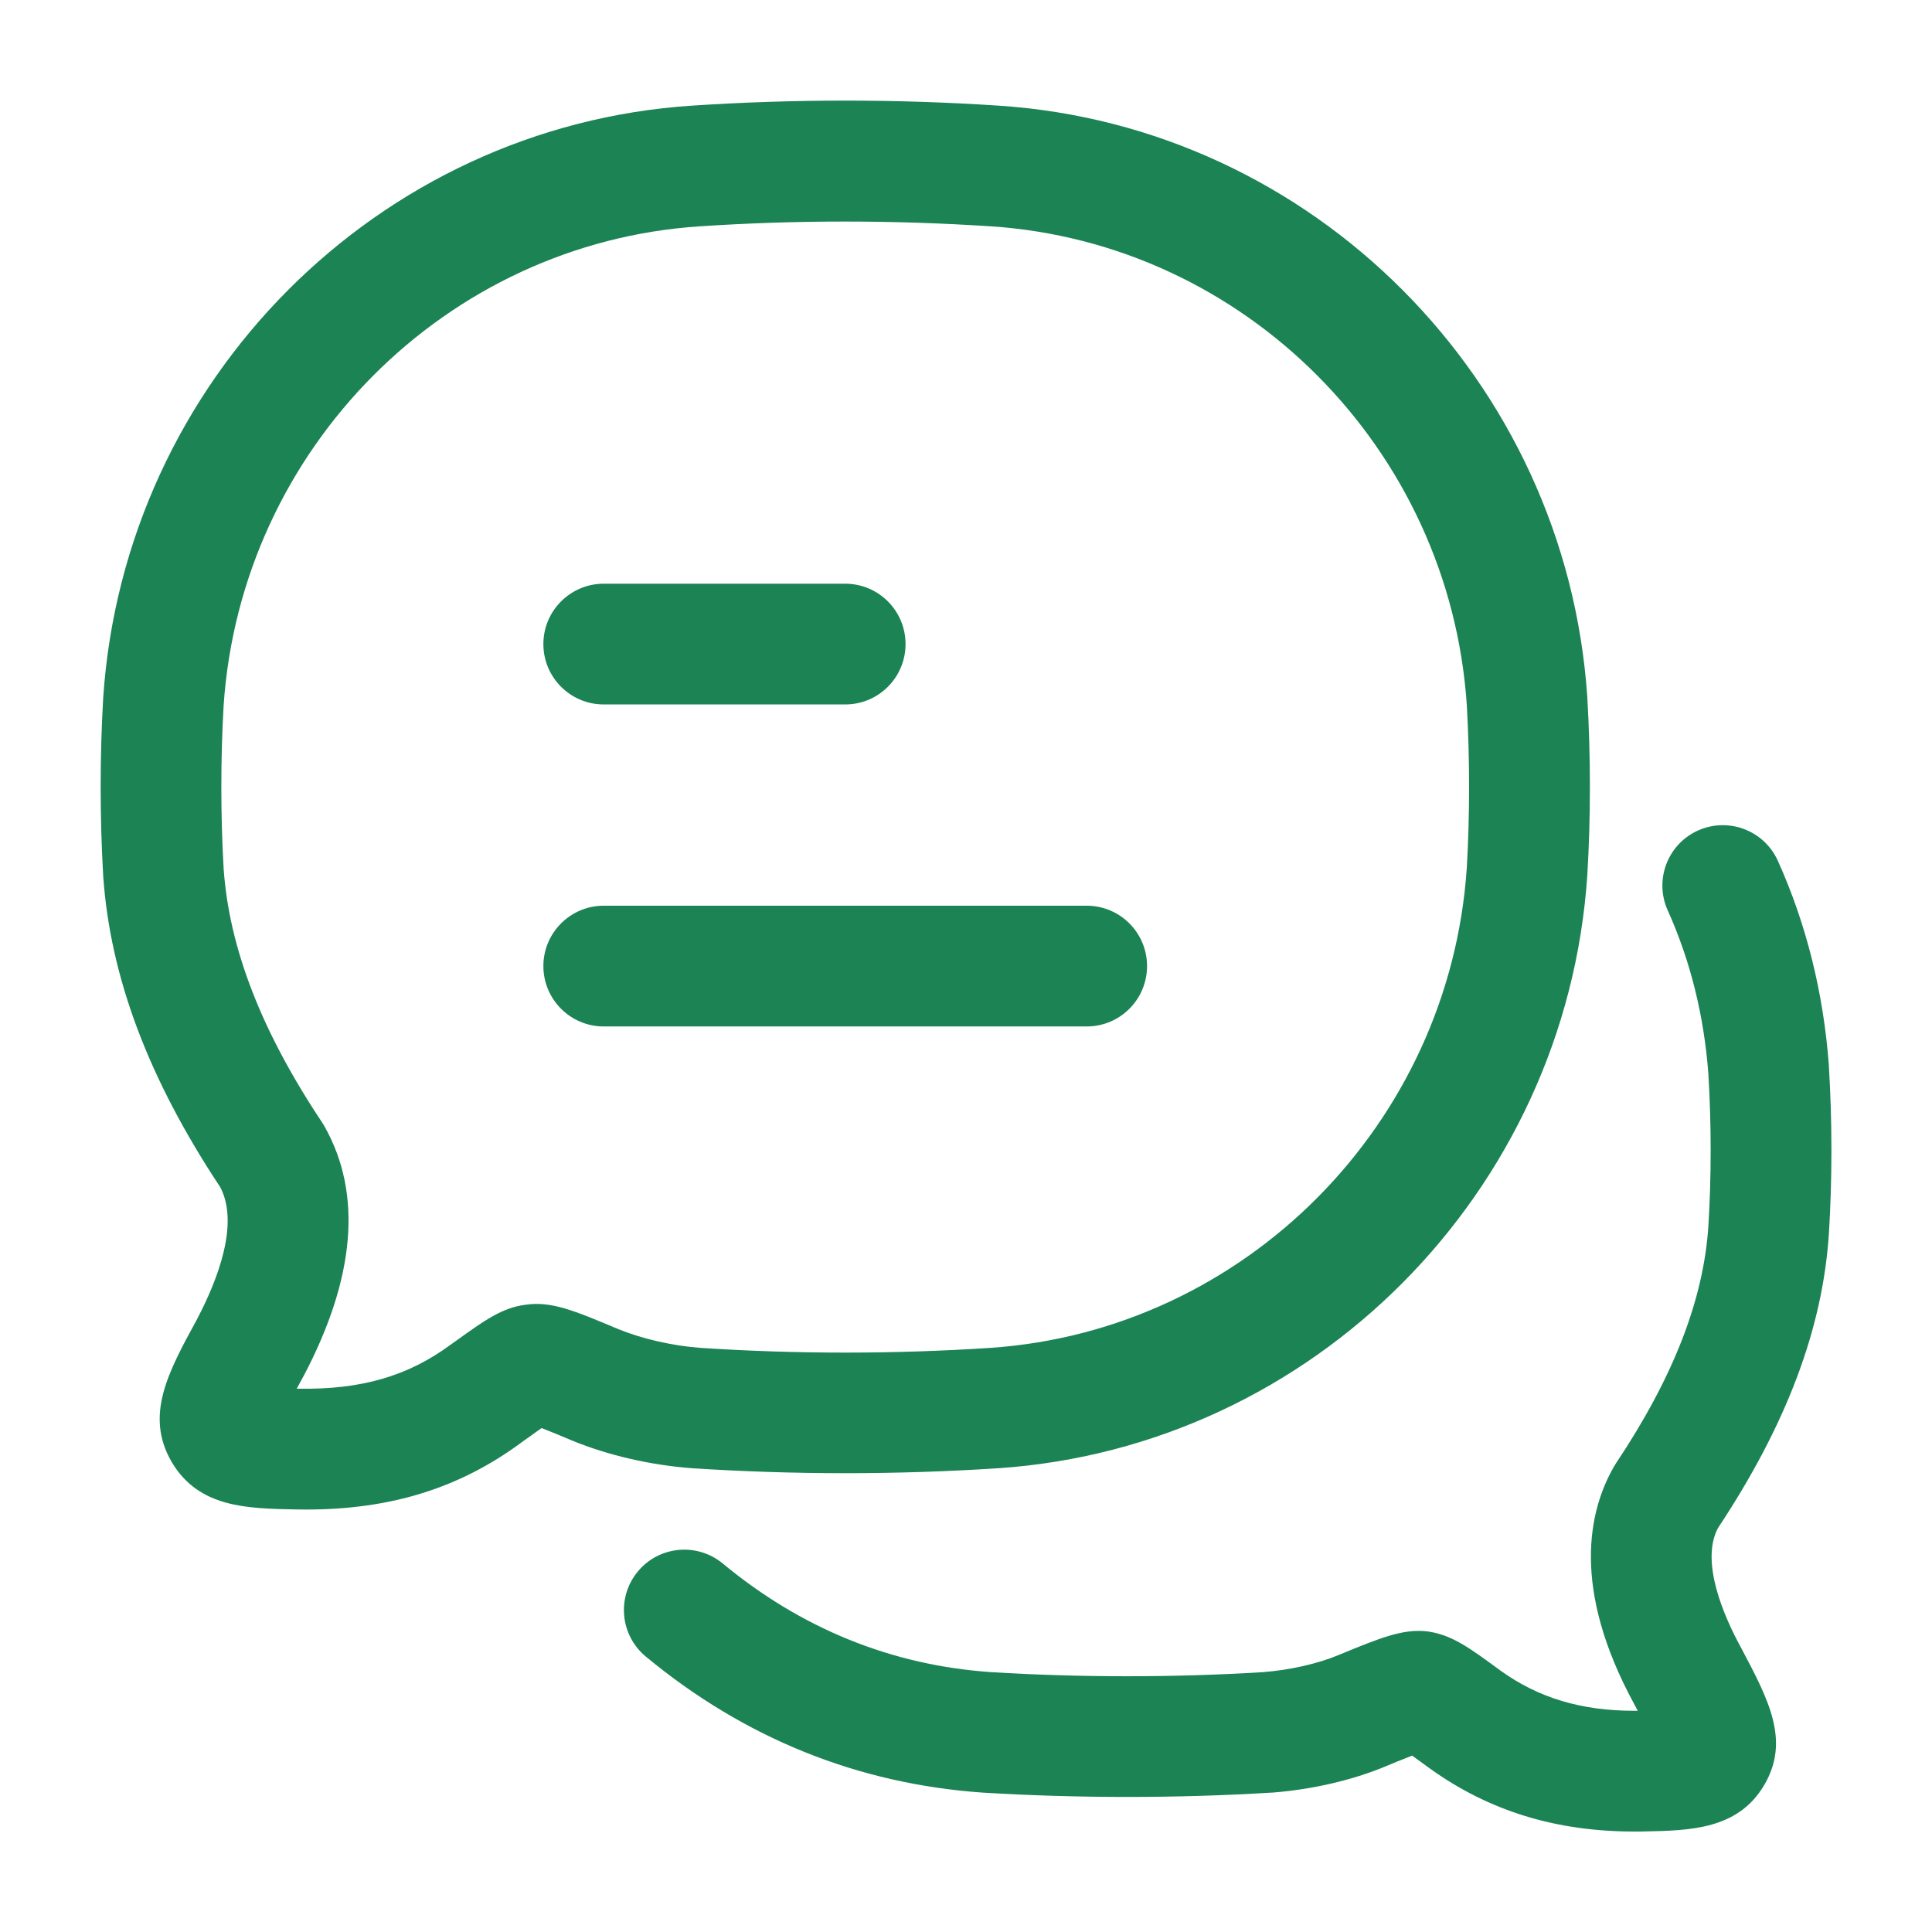<svg width="24" height="24" viewBox="0 0 24 24" fill="none" xmlns="http://www.w3.org/2000/svg">
<path d="M7.5 12.751C7.086 12.751 6.75 12.415 6.75 12.001C6.75 11.587 7.086 11.251 7.5 11.251H13.499C13.914 11.251 14.249 11.587 14.249 12.001C14.249 12.415 13.914 12.751 13.499 12.751H7.5Z" fill="#1B8354"/>
<path d="M10.499 8.751H7.5C7.086 8.751 6.75 8.415 6.75 8.001C6.75 7.587 7.086 7.251 7.5 7.251H10.499C10.914 7.251 11.249 7.587 11.249 8.001C11.249 8.415 10.914 8.751 10.499 8.751Z" fill="#1B8354"/>
<path fill-rule="evenodd" clip-rule="evenodd" d="M3.803 18.752H3.804C4.856 18.752 5.71 18.485 6.476 17.92L6.538 17.875L6.56 17.86C6.617 17.818 6.677 17.776 6.728 17.74C6.838 17.782 6.983 17.843 7.104 17.894C7.554 18.079 8.083 18.201 8.6 18.239C9.86 18.321 11.139 18.321 12.399 18.239H12.4C16.308 17.975 19.454 14.811 19.718 10.874C19.761 10.157 19.761 9.394 19.718 8.66C19.454 4.724 16.308 1.565 12.399 1.312C11.139 1.229 9.861 1.229 8.601 1.312C4.693 1.566 1.546 4.725 1.282 8.668C1.24 9.394 1.24 10.157 1.282 10.882C1.369 12.137 1.844 13.402 2.737 14.749C2.971 15.199 2.711 15.885 2.448 16.387C2.085 17.052 1.8 17.578 2.128 18.153C2.13 18.157 2.132 18.16 2.134 18.163C2.135 18.165 2.136 18.166 2.136 18.167C2.473 18.728 3.06 18.739 3.681 18.751L3.686 18.751C3.726 18.752 3.764 18.752 3.803 18.752ZM3.713 17.251H3.686C3.714 17.2 3.741 17.149 3.767 17.101C3.768 17.098 3.771 17.094 3.773 17.091C4.415 15.87 4.502 14.828 4.032 13.994C4.024 13.979 4.014 13.963 4.004 13.948L4.003 13.946C3.247 12.812 2.846 11.776 2.778 10.789C2.74 10.129 2.74 9.426 2.778 8.763C2.993 5.575 5.538 3.016 8.699 2.811C9.893 2.732 11.105 2.733 12.301 2.811C15.462 3.016 18.007 5.574 18.221 8.755C18.259 9.425 18.259 10.128 18.221 10.782C18.007 13.967 15.461 16.53 12.3 16.744C11.104 16.822 9.893 16.822 8.704 16.744C8.352 16.718 7.977 16.632 7.679 16.51C7.132 16.28 6.848 16.161 6.529 16.208C6.239 16.244 6.019 16.402 5.663 16.658L5.594 16.707C5.064 17.097 4.484 17.263 3.713 17.251Z" fill="#1B8354"/>
<path d="M20.302 22.752C19.328 22.752 18.497 22.496 17.764 21.97C17.685 21.912 17.607 21.855 17.542 21.809C17.424 21.854 17.279 21.914 17.208 21.944C16.797 22.115 16.296 22.231 15.798 22.269H15.787C14.624 22.34 13.389 22.34 12.215 22.269C10.656 22.161 9.247 21.593 8.022 20.578C7.703 20.314 7.659 19.841 7.923 19.522C8.187 19.203 8.66 19.159 8.979 19.423C9.957 20.233 11.078 20.687 12.312 20.772C13.417 20.84 14.587 20.84 15.689 20.772C16.025 20.746 16.369 20.668 16.632 20.558C17.16 20.339 17.427 20.236 17.715 20.264C17.735 20.266 17.756 20.269 17.776 20.273C18.055 20.324 18.265 20.477 18.644 20.756C19.113 21.092 19.643 21.252 20.301 21.252H20.345L20.33 21.224C20.322 21.209 20.315 21.195 20.307 21.181L20.297 21.162C19.519 19.727 19.733 18.768 20.05 18.217C20.058 18.203 20.067 18.189 20.076 18.175C20.787 17.109 21.162 16.146 21.222 15.232C21.26 14.621 21.26 13.966 21.222 13.341C21.168 12.616 20.998 11.932 20.717 11.309C20.547 10.931 20.715 10.487 21.093 10.317C21.47 10.147 21.915 10.315 22.085 10.693C22.439 11.478 22.652 12.334 22.719 13.236V13.246C22.761 13.932 22.761 14.651 22.719 15.327C22.642 16.506 22.191 17.7 21.341 18.982C21.118 19.402 21.418 20.082 21.62 20.454L21.634 20.48C21.971 21.117 22.237 21.62 21.92 22.167C21.595 22.728 20.996 22.74 20.416 22.751C20.397 22.751 20.378 22.752 20.359 22.752C20.34 22.752 20.321 22.752 20.302 22.752Z" fill="#1B8354"/>
</svg>

